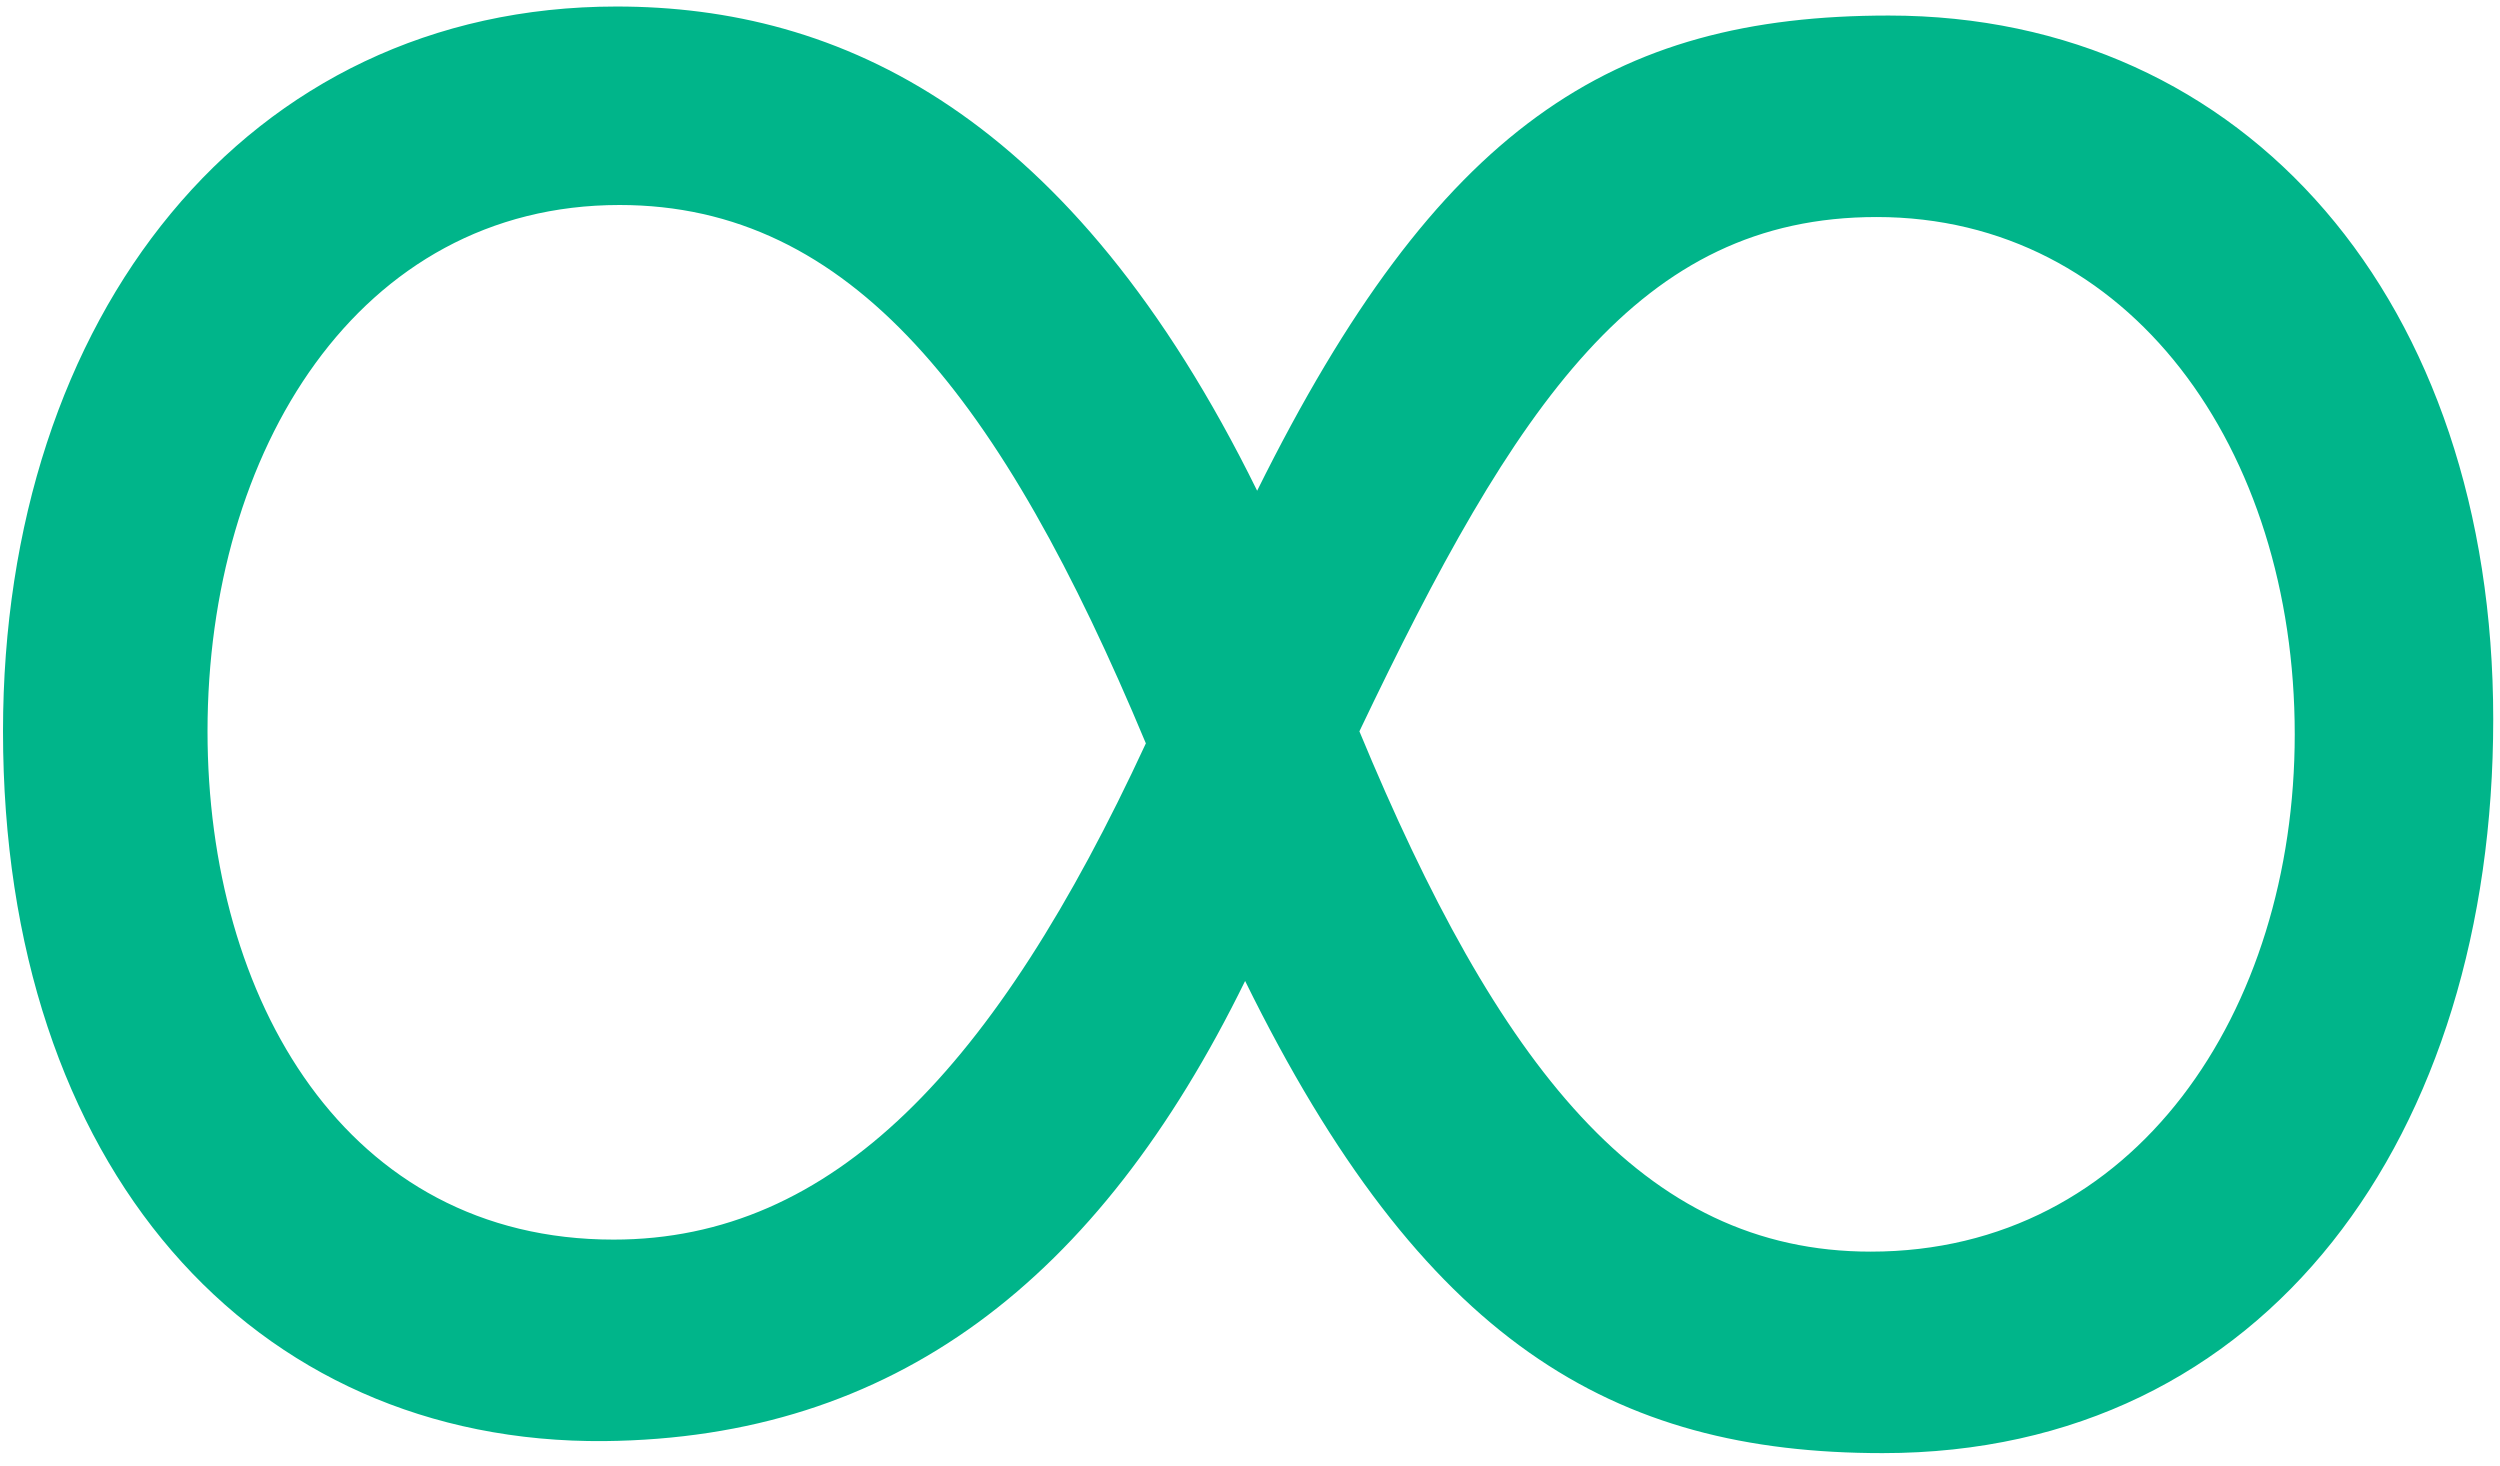 <svg width="133" height="78" viewBox="0 0 133 78" fill="none" xmlns="http://www.w3.org/2000/svg">
<path d="M132.64 38.267C132.64 60.346 120.64 77.306 100.16 77.306C85.76 77.306 75.68 71.386 66.24 52.187C58.4 68.186 47.52 76.507 32.16 76.666C13.44 76.826 0.16 62.106 0.16 38.907C0.16 16.826 13.12 0.347 32.8 0.347C44.64 0.347 56.96 5.947 66.88 26.107C76.48 6.747 85.76 0.827 100.48 0.827C119.52 0.827 132.64 16.026 132.64 38.267ZM11.04 38.907C11.04 53.147 18.4 65.947 32.64 65.947C44.32 65.947 52.96 56.827 60.96 39.547C53.28 21.146 45.28 10.906 32.96 10.906C19.04 10.906 11.04 24.026 11.04 38.907ZM99.84 11.546C87.2 11.546 80.64 21.466 72.32 38.907C79.68 56.666 87.36 66.587 99.52 66.587C113.6 66.587 122.08 53.786 122.08 39.066C122.08 23.866 113.28 11.546 99.84 11.546Z" fill="#00B58A"/>
</svg>
